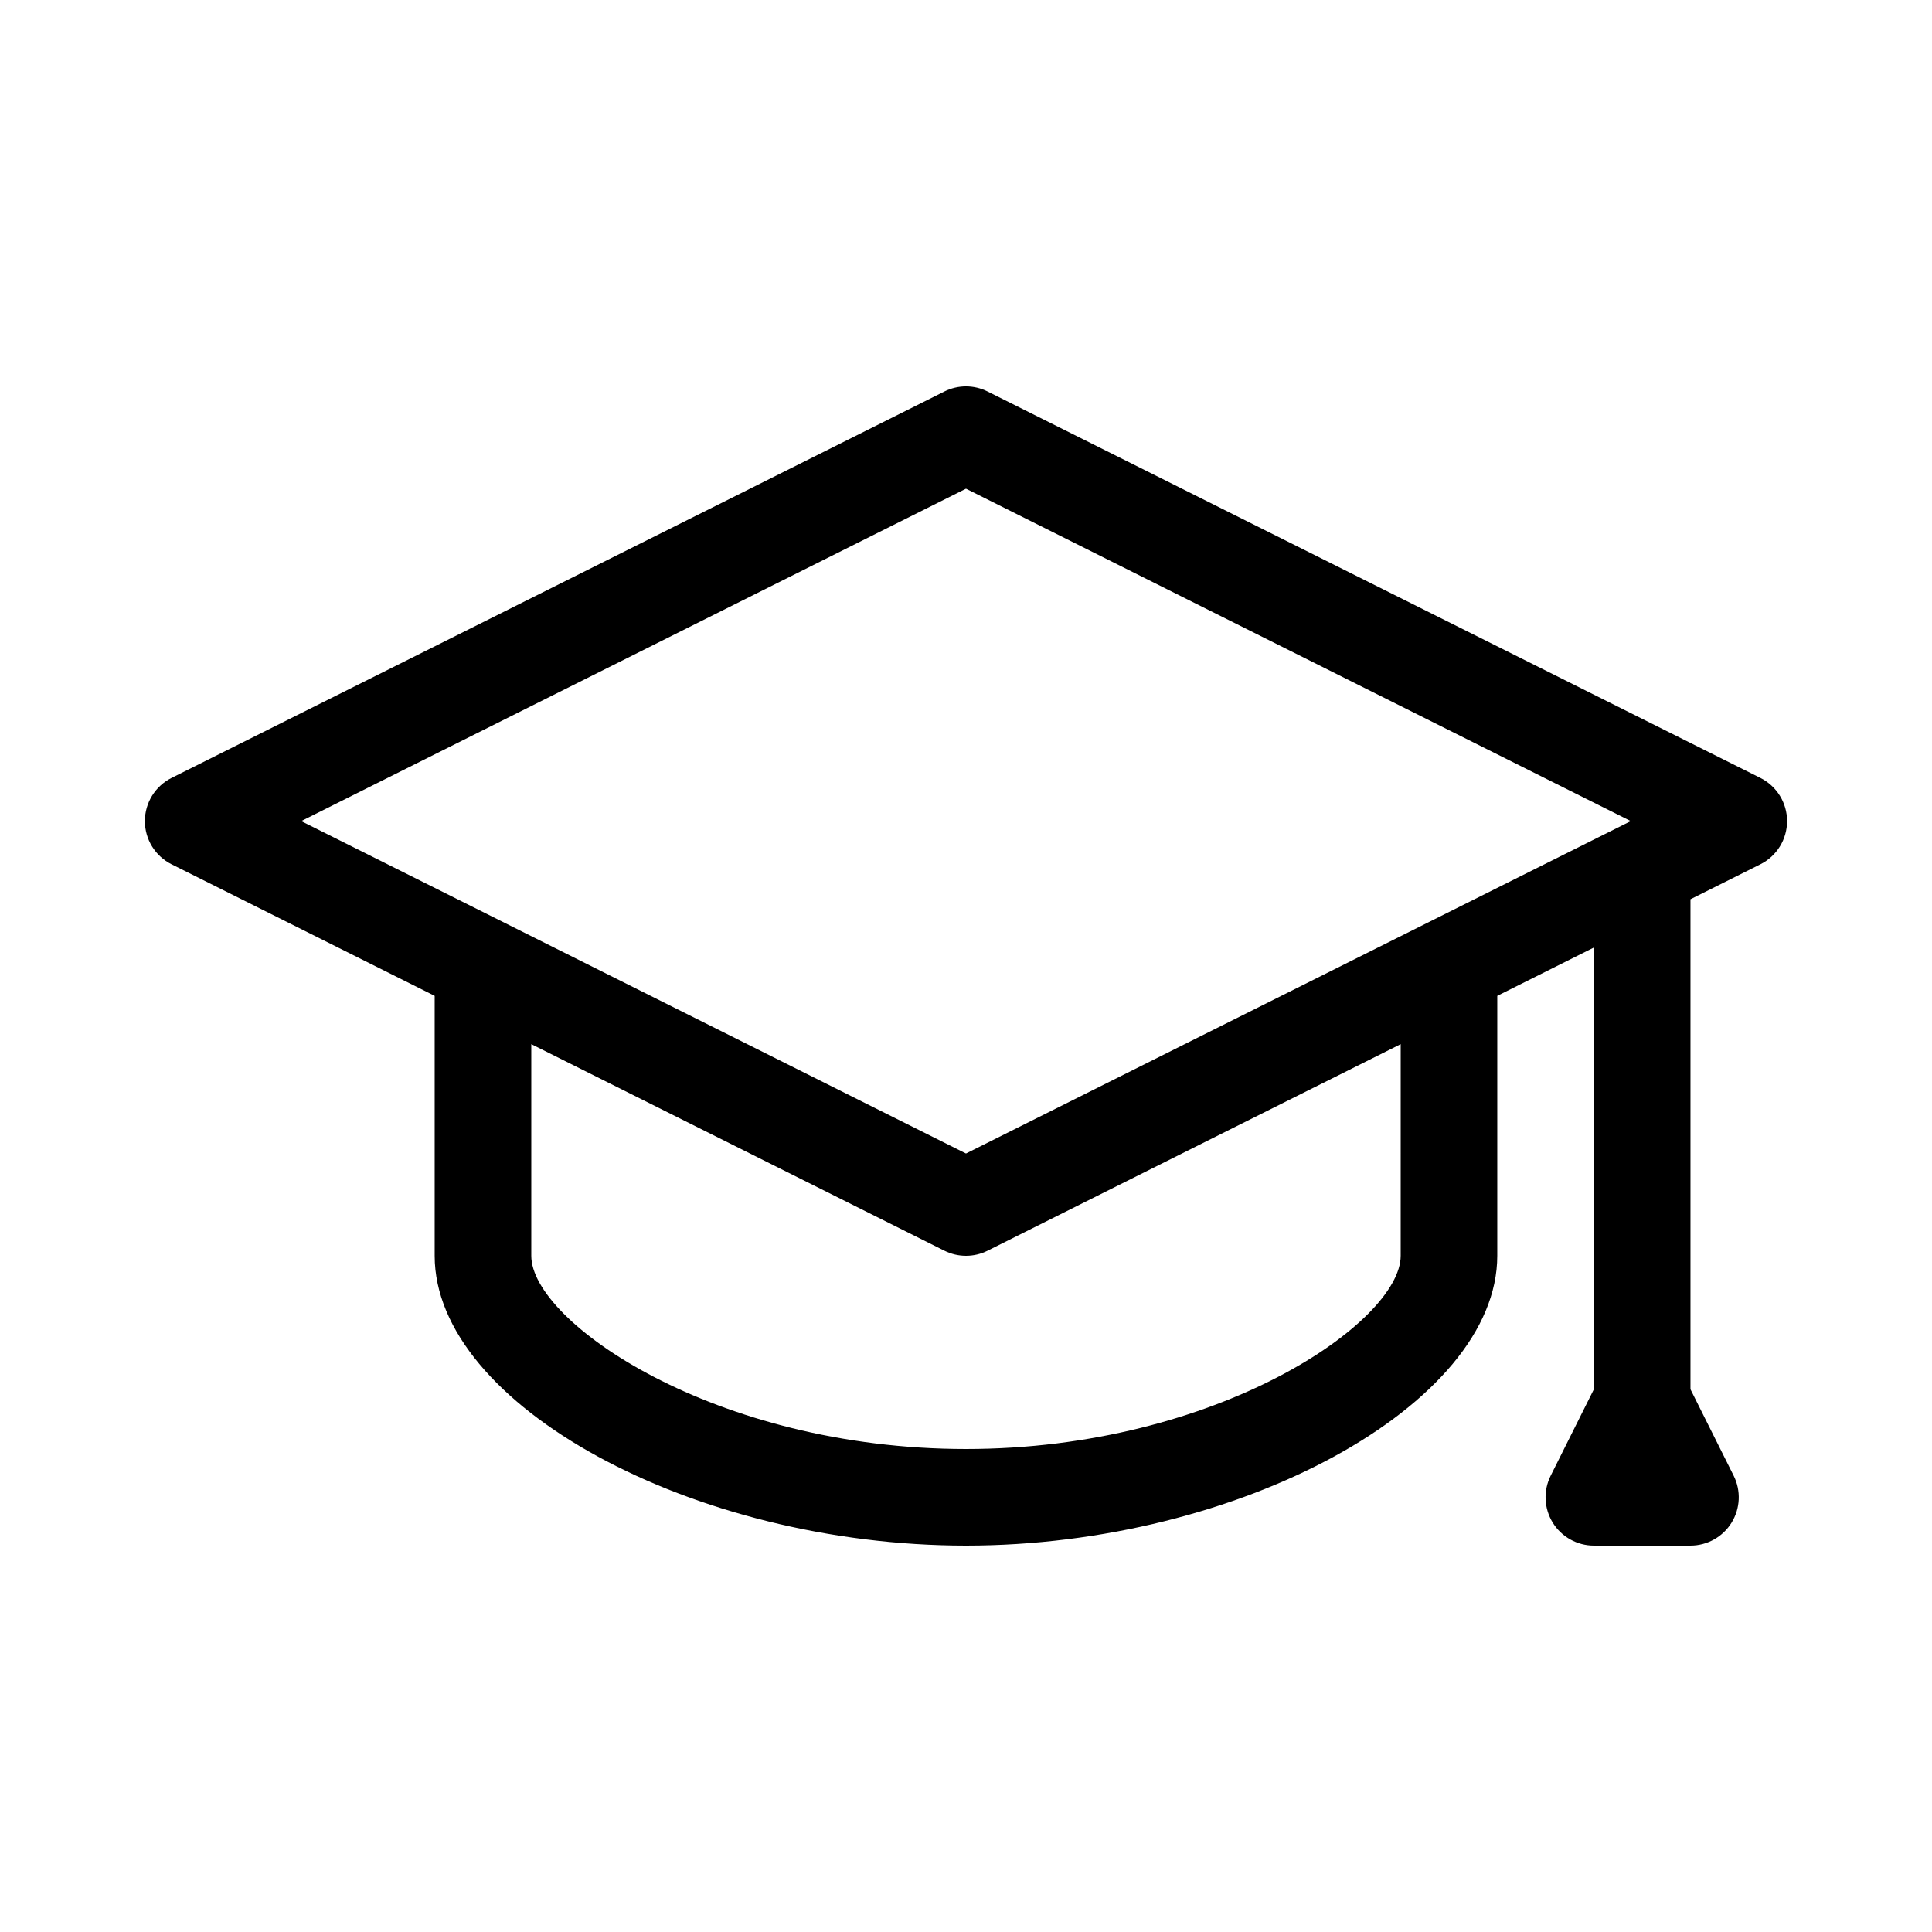 <?xml version="1.0" encoding="UTF-8"?>
<svg width="1200pt" height="1200pt" version="1.1" viewBox="0 0 1200 1200" xmlns="http://www.w3.org/2000/svg">
 <path d="m1093.4 483.17-480-240c-8.449-4.234-18.383-4.234-26.832 0l-480 240c-10.16 5.09-16.582 15.469-16.582 26.832s6.422 21.758 16.586 26.832l163.41 81.707v161.46c0 92.52 160.37 180 330 180s330-87.48 330-180v-161.46l60-30v274.38l-26.832 53.664c-4.656 9.301-4.152 20.34 1.309 29.195 5.473 8.832 15.133 14.219 25.523 14.219h60c10.391 0 20.051-5.387 25.512-14.23 5.473-8.844 5.965-19.895 1.309-29.195l-26.82-53.652v-304.38l43.414-21.707c10.164-5.074 16.586-15.469 16.586-26.832s-6.422-21.742-16.586-26.832zm-493.41 233.29-412.92-206.46 412.92-206.46 412.92 206.46zm270 63.539c0 41.074-114.01 120-270 120s-270-78.926-270-120v-131.46l256.59 128.29c4.223 2.113 8.816 3.168 13.414 3.168s9.191-1.055 13.414-3.168l256.59-128.29z"/>
</svg>
